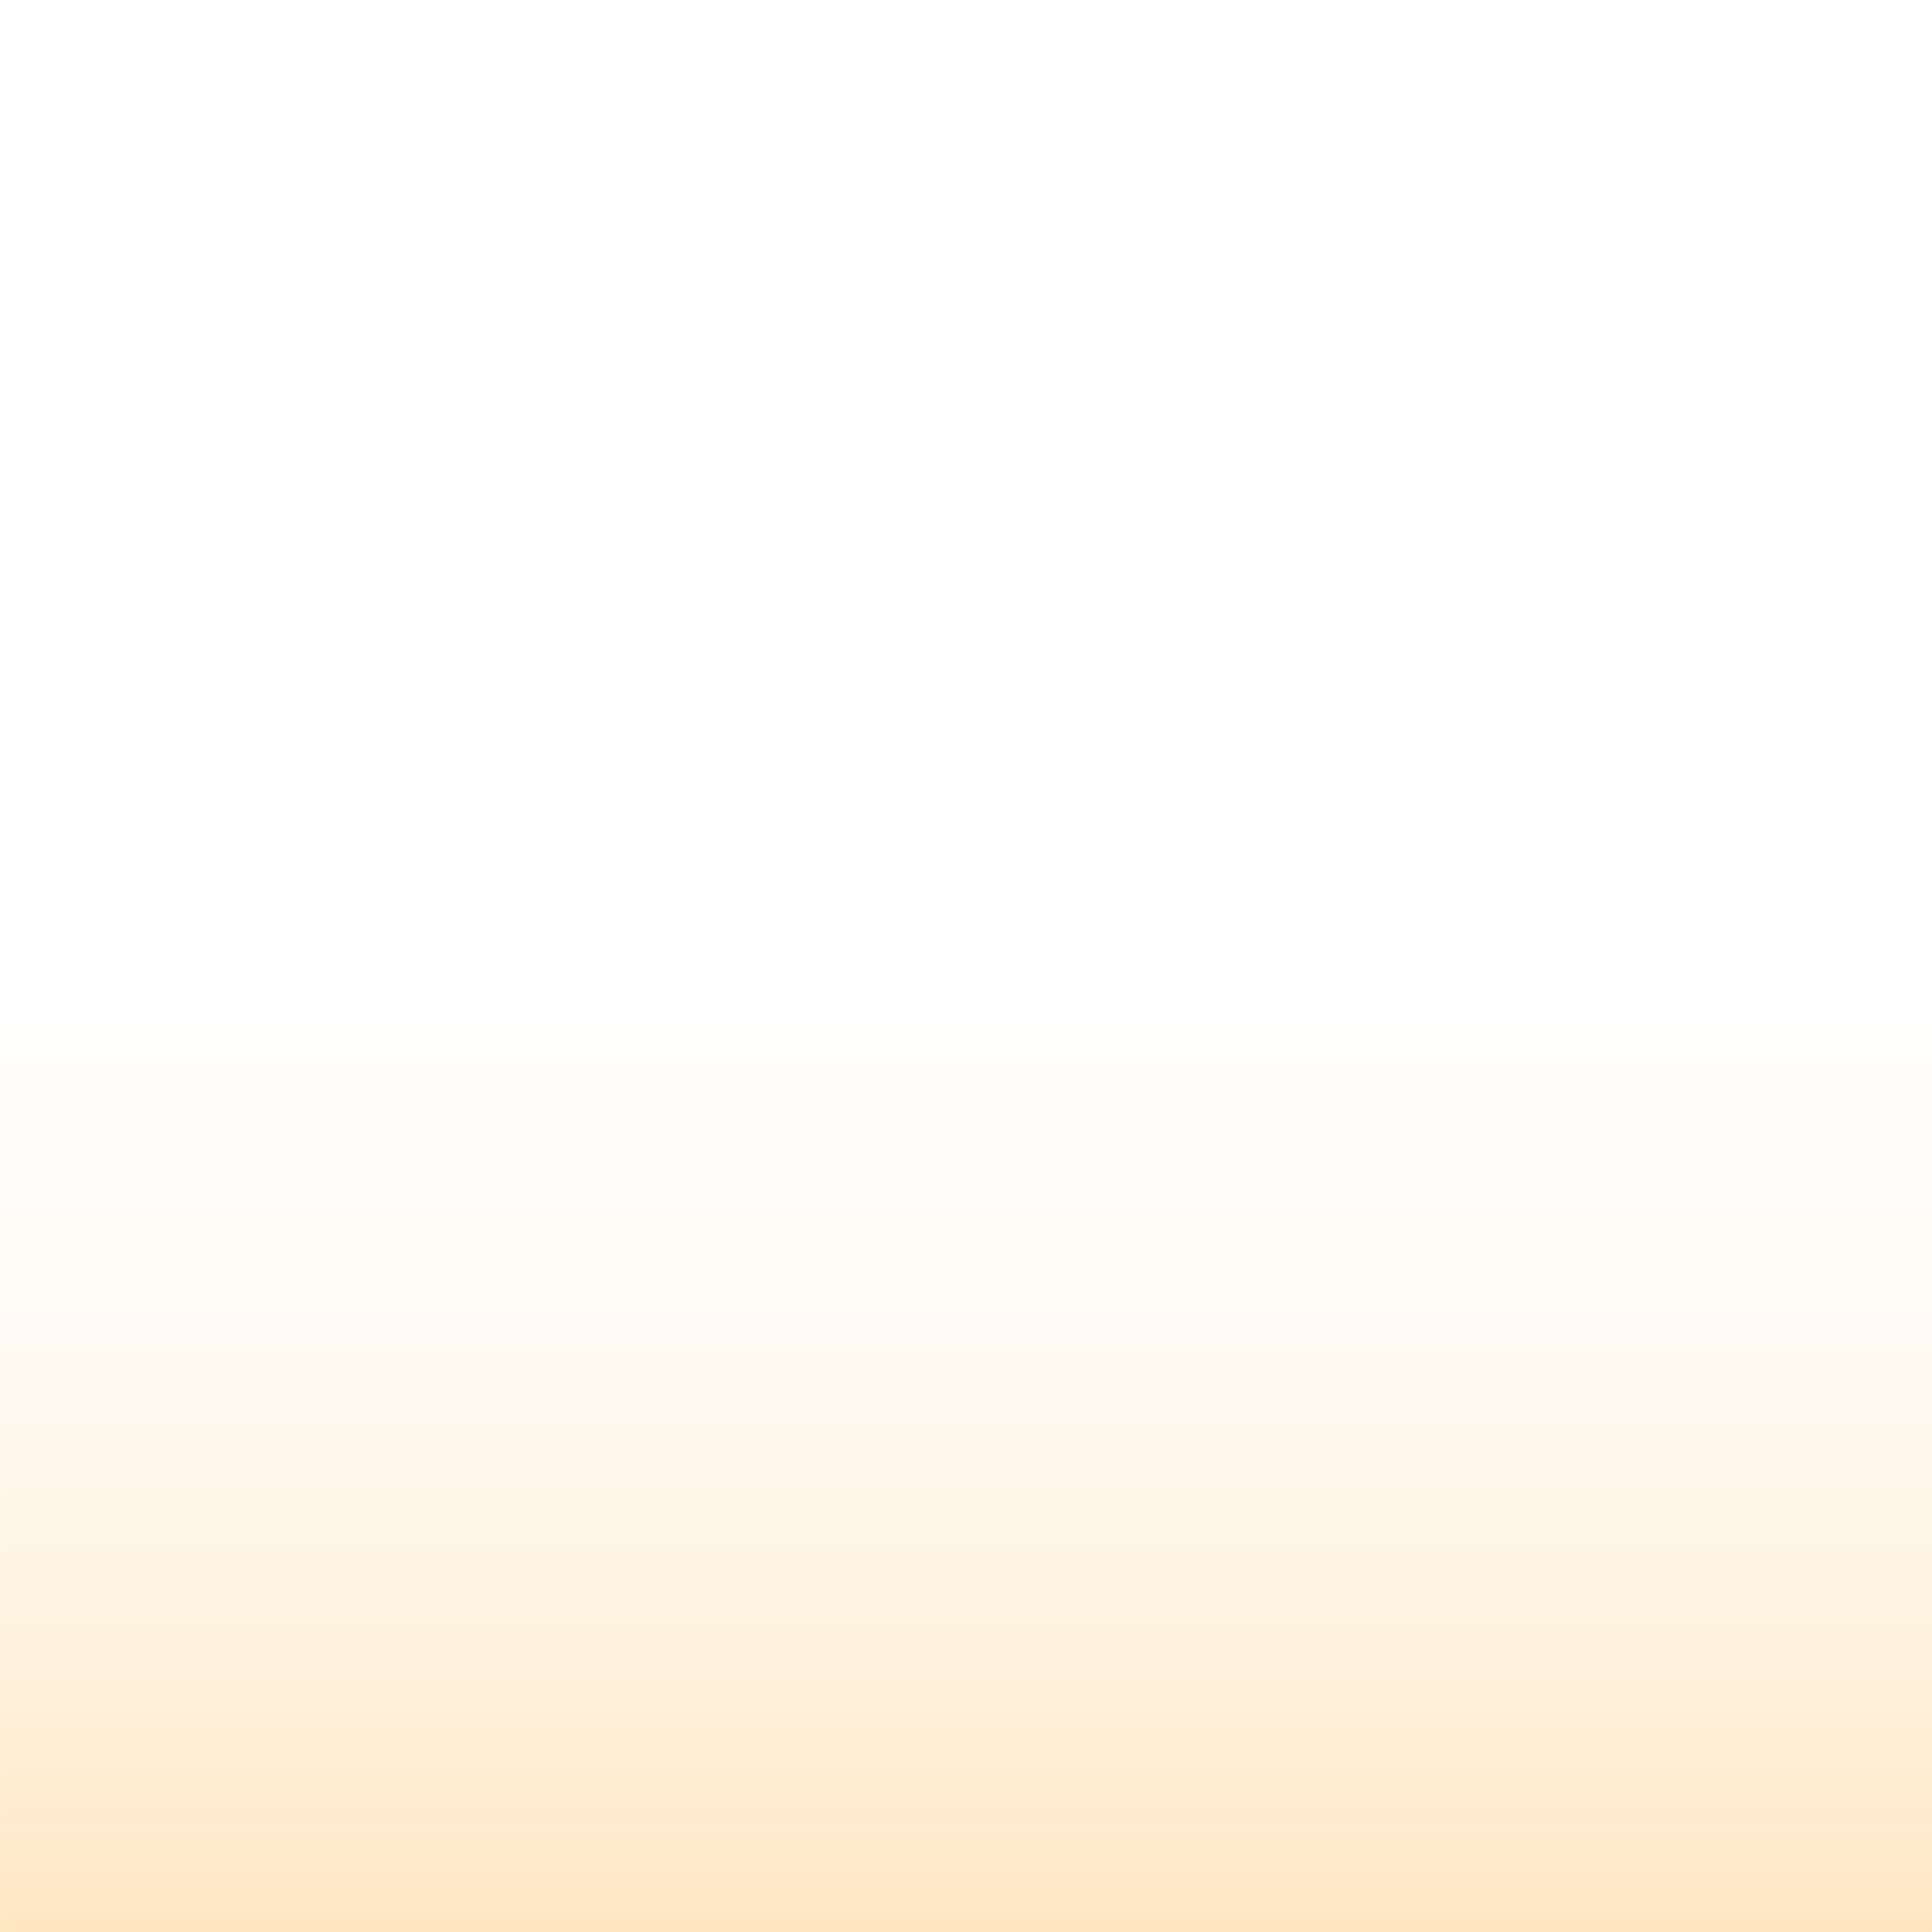 <?xml version="1.0" encoding="UTF-8" standalone="no"?><svg xmlns="http://www.w3.org/2000/svg" xmlns:xlink="http://www.w3.org/1999/xlink" fill="#000000" height="3002.9" preserveAspectRatio="xMidYMid meet" version="1" viewBox="-961.5 -411.5 3002.9 3002.9" width="3002.9" zoomAndPan="magnify"><g><g fill="url(#grad0)"><path d="M-960.001,-411.451C-960.386,-411.451,-960.755,-411.299,-961.027,-411.027C-961.298,-410.755,-961.451,-410.386,-961.451,-410.001L-961.45,2590.0C-961.45,2590.801,-960.801,2591.45,-960.0,2591.45L2040.001,2591.451C2040.386,2591.451,2040.755,2591.299,2041.026,2591.027C2041.299,2590.755,2041.451,2590.386,2041.451,2590.001L2041.45,-410.0C2041.45,-410.801,2040.801,-411.45,2040.0,-411.45L-960.001,-411.451 Z"/></g></g><defs><linearGradient gradientUnits="userSpaceOnUse" id="grad0" x1="687.432" x2="687.432" xlink:actuate="onLoad" xlink:show="other" xlink:type="simple" y1="920.982" y2="3682.712"><stop offset="0%" stop-color="#fefefe" stop-opacity="0"/><stop offset="100%" stop-color="#ffbd59"/></linearGradient></defs></svg>